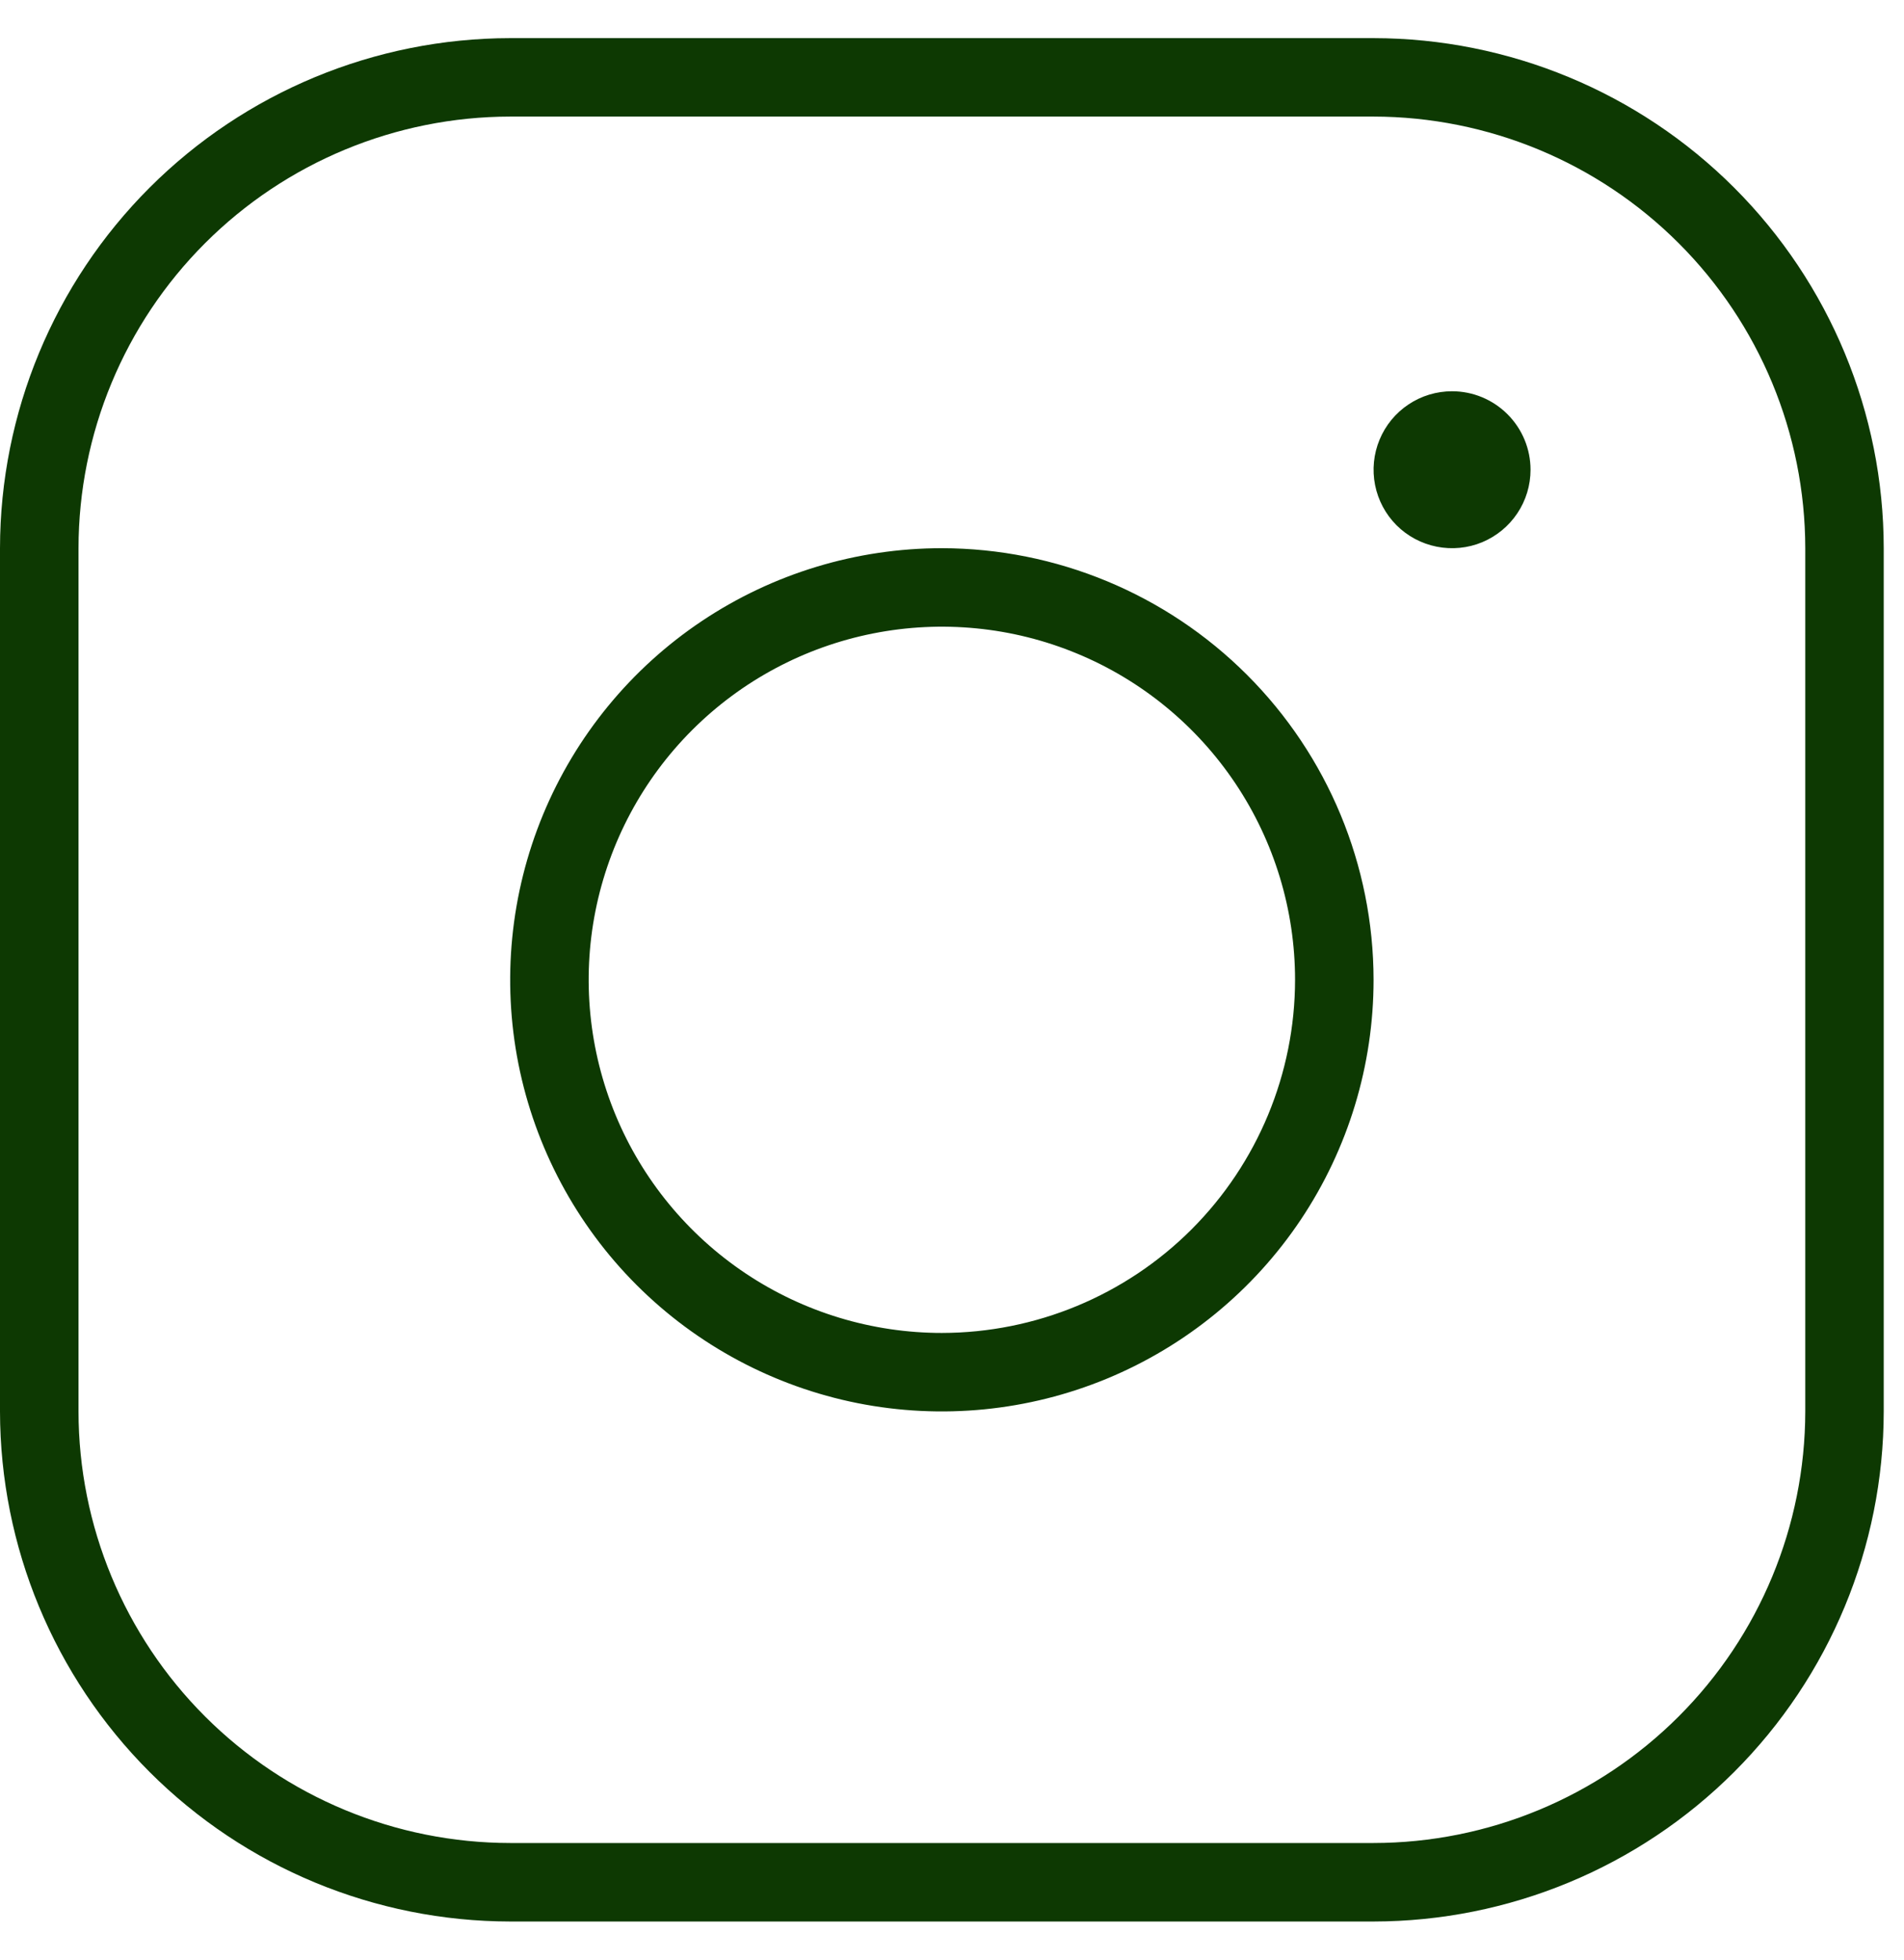 <?xml version="1.0" encoding="UTF-8"?> <svg xmlns="http://www.w3.org/2000/svg" width="34" height="35" viewBox="0 0 34 35" fill="none"> <path d="M16.819 9.791C15.294 9.791 13.804 10.243 12.536 11.09C11.269 11.937 10.281 13.141 9.697 14.55C9.114 15.959 8.961 17.509 9.258 19.004C9.556 20.499 10.29 21.873 11.368 22.951C12.446 24.029 13.82 24.763 15.315 25.061C16.811 25.358 18.361 25.205 19.769 24.622C21.178 24.038 22.382 23.05 23.229 21.783C24.076 20.515 24.528 19.025 24.528 17.5C24.526 15.456 23.713 13.497 22.267 12.052C20.822 10.607 18.863 9.794 16.819 9.791V9.791ZM16.819 23.807C15.572 23.807 14.352 23.437 13.315 22.744C12.278 22.051 11.469 21.066 10.992 19.914C10.515 18.761 10.39 17.493 10.633 16.27C10.877 15.046 11.477 13.922 12.359 13.04C13.241 12.158 14.365 11.557 15.589 11.314C16.812 11.071 18.08 11.195 19.233 11.673C20.385 12.15 21.37 12.959 22.063 13.996C22.756 15.033 23.126 16.253 23.126 17.5C23.125 19.172 22.459 20.775 21.277 21.958C20.095 23.14 18.491 23.805 16.819 23.807ZM24.528 0.681H9.11C6.695 0.684 4.379 1.644 2.671 3.352C0.963 5.06 0.003 7.376 0 9.791V25.209C0.003 27.624 0.963 29.94 2.671 31.648C4.379 33.356 6.695 34.316 9.11 34.319H24.528C26.943 34.316 29.259 33.356 30.967 31.648C32.675 29.94 33.636 27.624 33.638 25.209V9.791C33.636 7.376 32.675 5.06 30.967 3.352C29.259 1.644 26.943 0.684 24.528 0.681V0.681ZM32.237 25.209C32.234 27.253 31.422 29.212 29.976 30.657C28.531 32.102 26.572 32.915 24.528 32.917H9.11C7.067 32.915 5.107 32.102 3.662 30.657C2.217 29.212 1.404 27.253 1.402 25.209V9.791C1.404 7.747 2.217 5.788 3.662 4.343C5.107 2.898 7.067 2.085 9.11 2.082H24.528C26.572 2.085 28.531 2.898 29.976 4.343C31.422 5.788 32.234 7.747 32.237 9.791V25.209ZM27.331 8.39C27.331 8.667 27.249 8.938 27.095 9.168C26.941 9.399 26.722 9.578 26.466 9.685C26.21 9.791 25.928 9.818 25.656 9.764C25.384 9.71 25.134 9.577 24.938 9.381C24.742 9.185 24.609 8.935 24.555 8.663C24.501 8.391 24.529 8.109 24.635 7.853C24.741 7.597 24.92 7.378 25.151 7.224C25.381 7.07 25.652 6.988 25.93 6.988C26.301 6.988 26.657 7.136 26.92 7.399C27.183 7.662 27.331 8.018 27.331 8.39V8.39Z" fill="#0D3902"></path> </svg> 